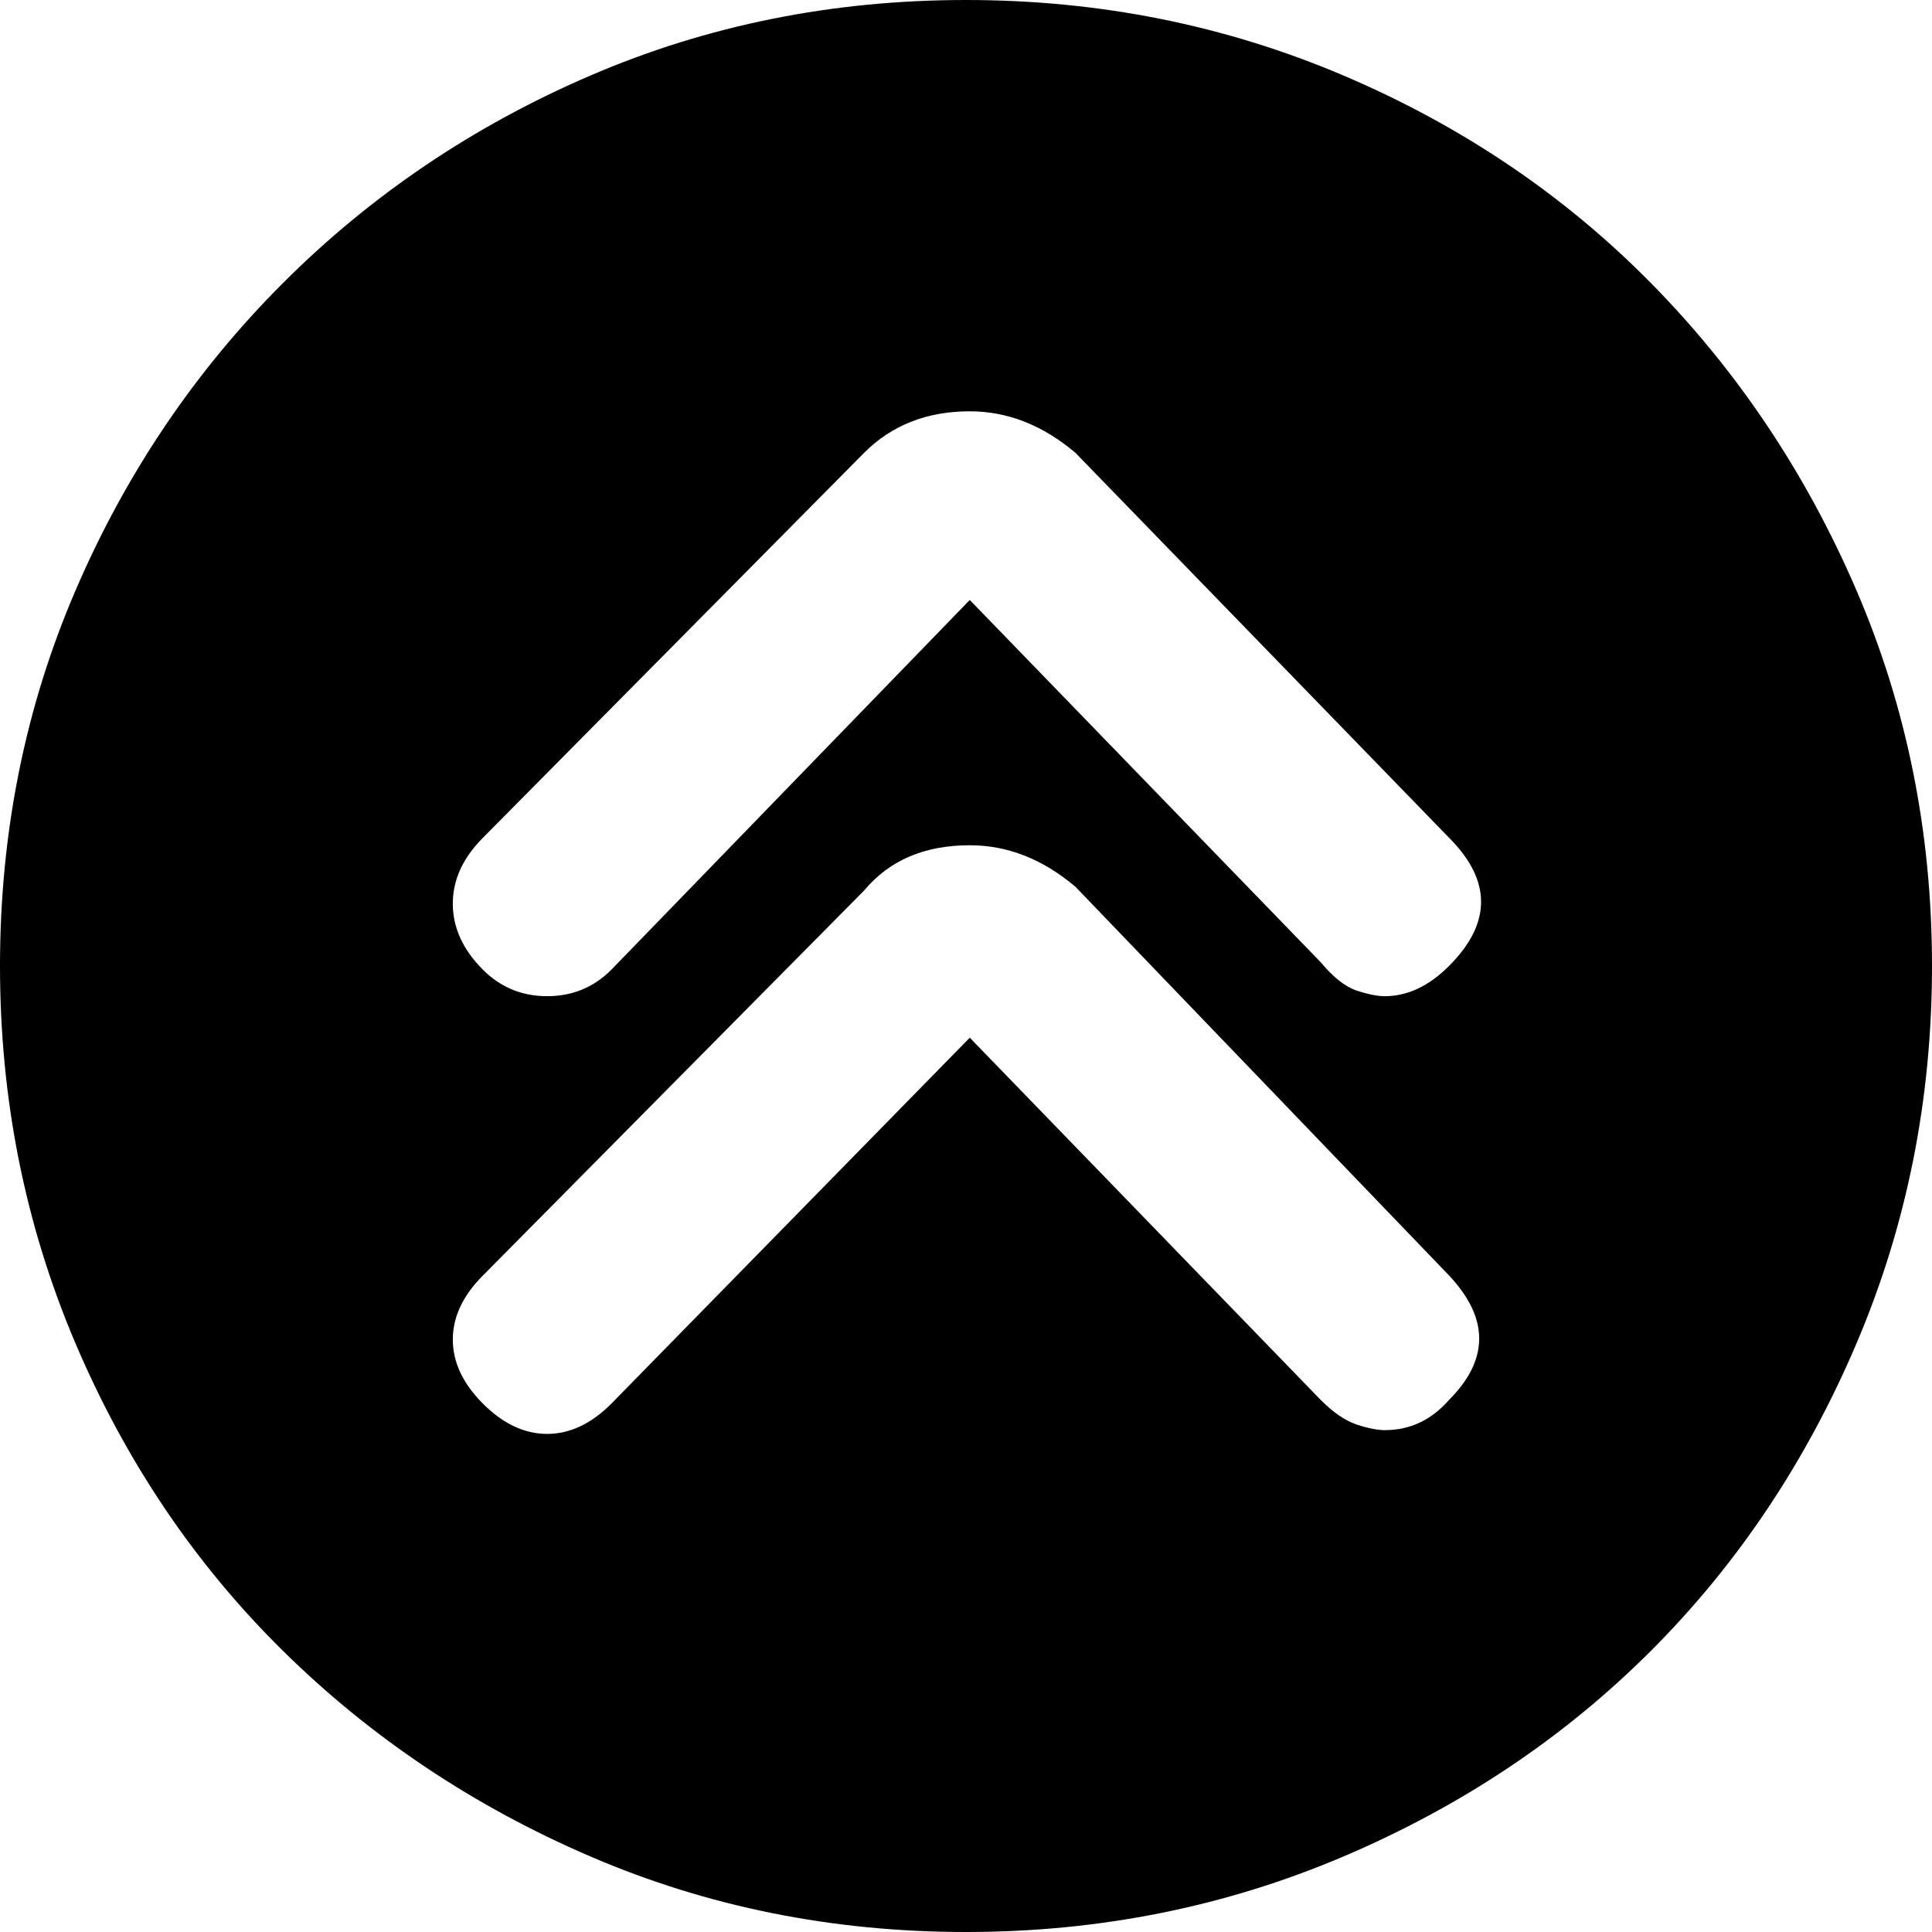 <svg xmlns="http://www.w3.org/2000/svg" viewBox="0 0 512 512">
	<path d="M256 0q53 0 100 20t81.5 55 54.5 81.5 20 99.5-20 100-54.5 81.5T356 492t-100 20-99.5-20T75 437.5 20 356 0 256t20-99.5T75 75t81.5-55T256 0zm128 371q16-16 0-33l-99-103q-13-11-28-11-18 0-28 12L128 338q-8 8-8 17t8 17 17 8 17-8l95-97 93 96q5 5 9.5 6.5t7.5 1.5q10 0 17-8zm0-115q17-17 0-34l-99-102q-13-11-28-11-17 0-28 11L128 222q-8 8-8 17.5t8 17.5q7 7 17 7t17-7l95-98 93 96q5 6 9.5 7.5t7.5 1.5q9 0 17-8z"/>
</svg>